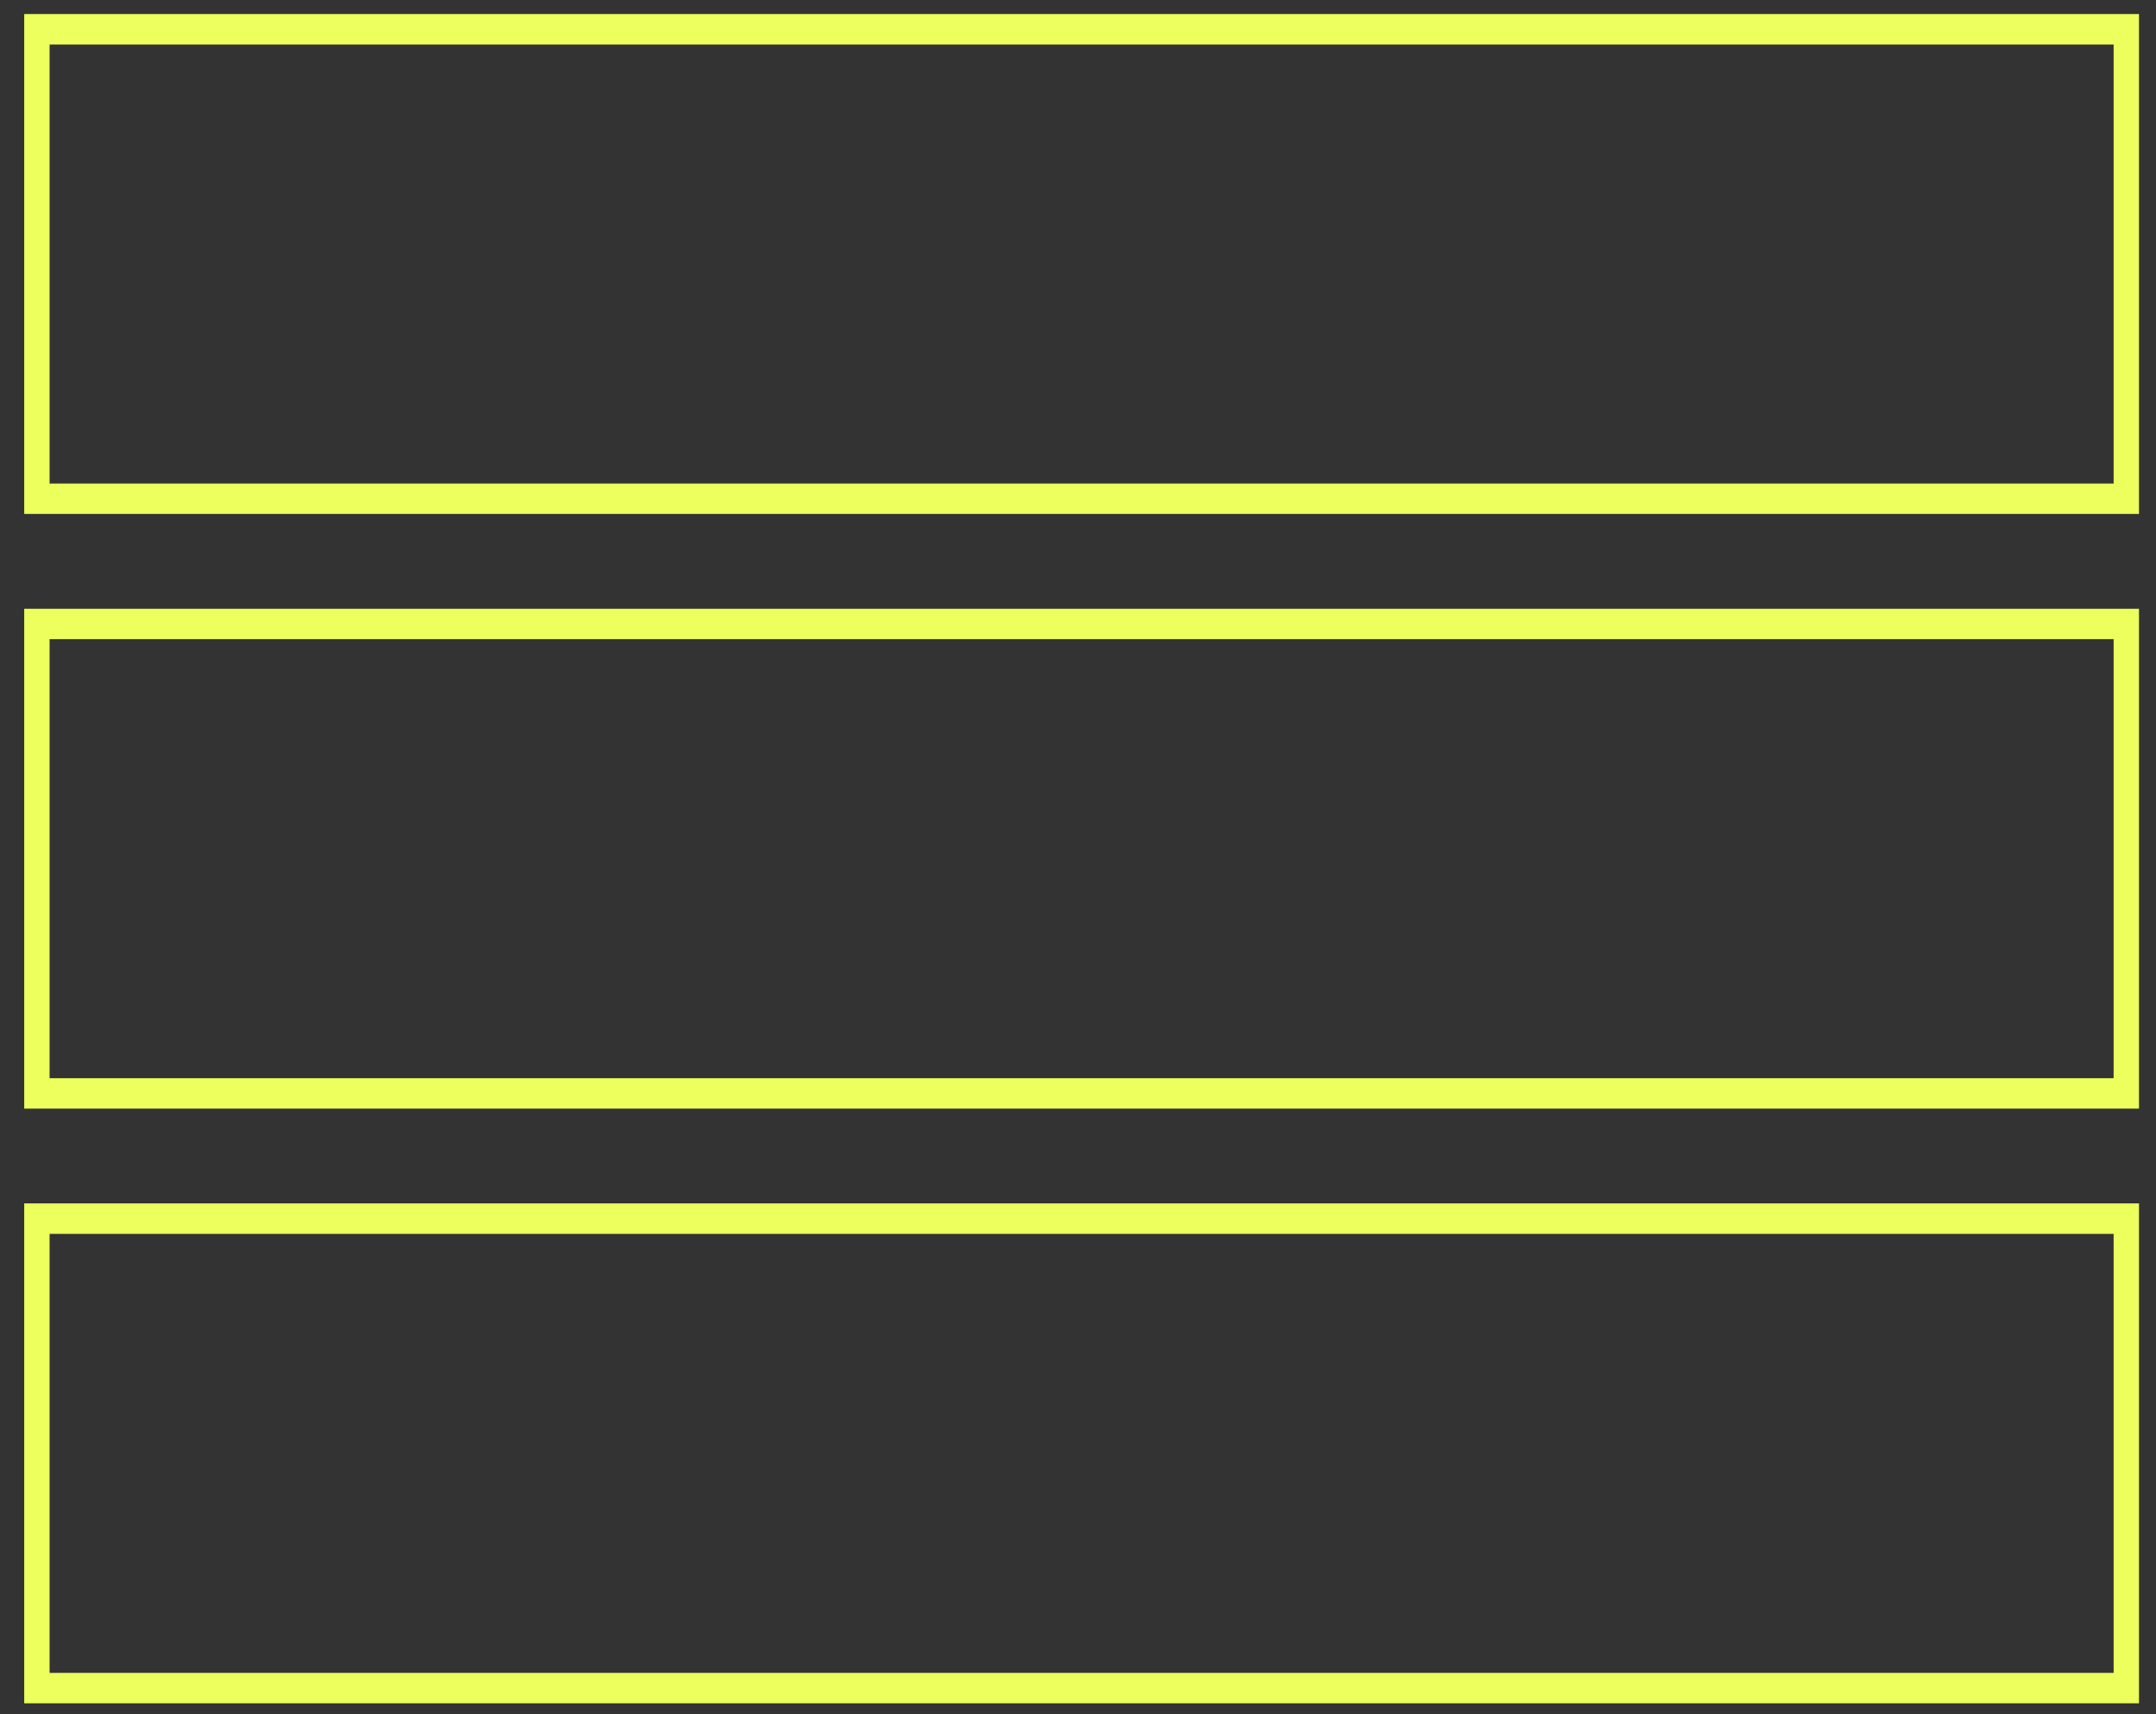 <svg xmlns="http://www.w3.org/2000/svg" width="78" height="62" fill="none"><rect width="100%" height="100%" fill="#333333" stroke="none"/><path fill="#ECFF5C" fill-rule="evenodd" d="M.876.508h76.509V18.59H.876V.51Zm.918 1.1V17.49h74.673V1.61H1.794Zm-.918 20.41h76.509v18.08H.876v-18.08Zm.918 1.1v15.88h74.673v-15.88H1.794ZM.876 43.527h76.509v18.081H.876v-18.08Zm.918 1.1v15.881h74.673v-15.88H1.794Z" clip-rule="evenodd"/></svg>